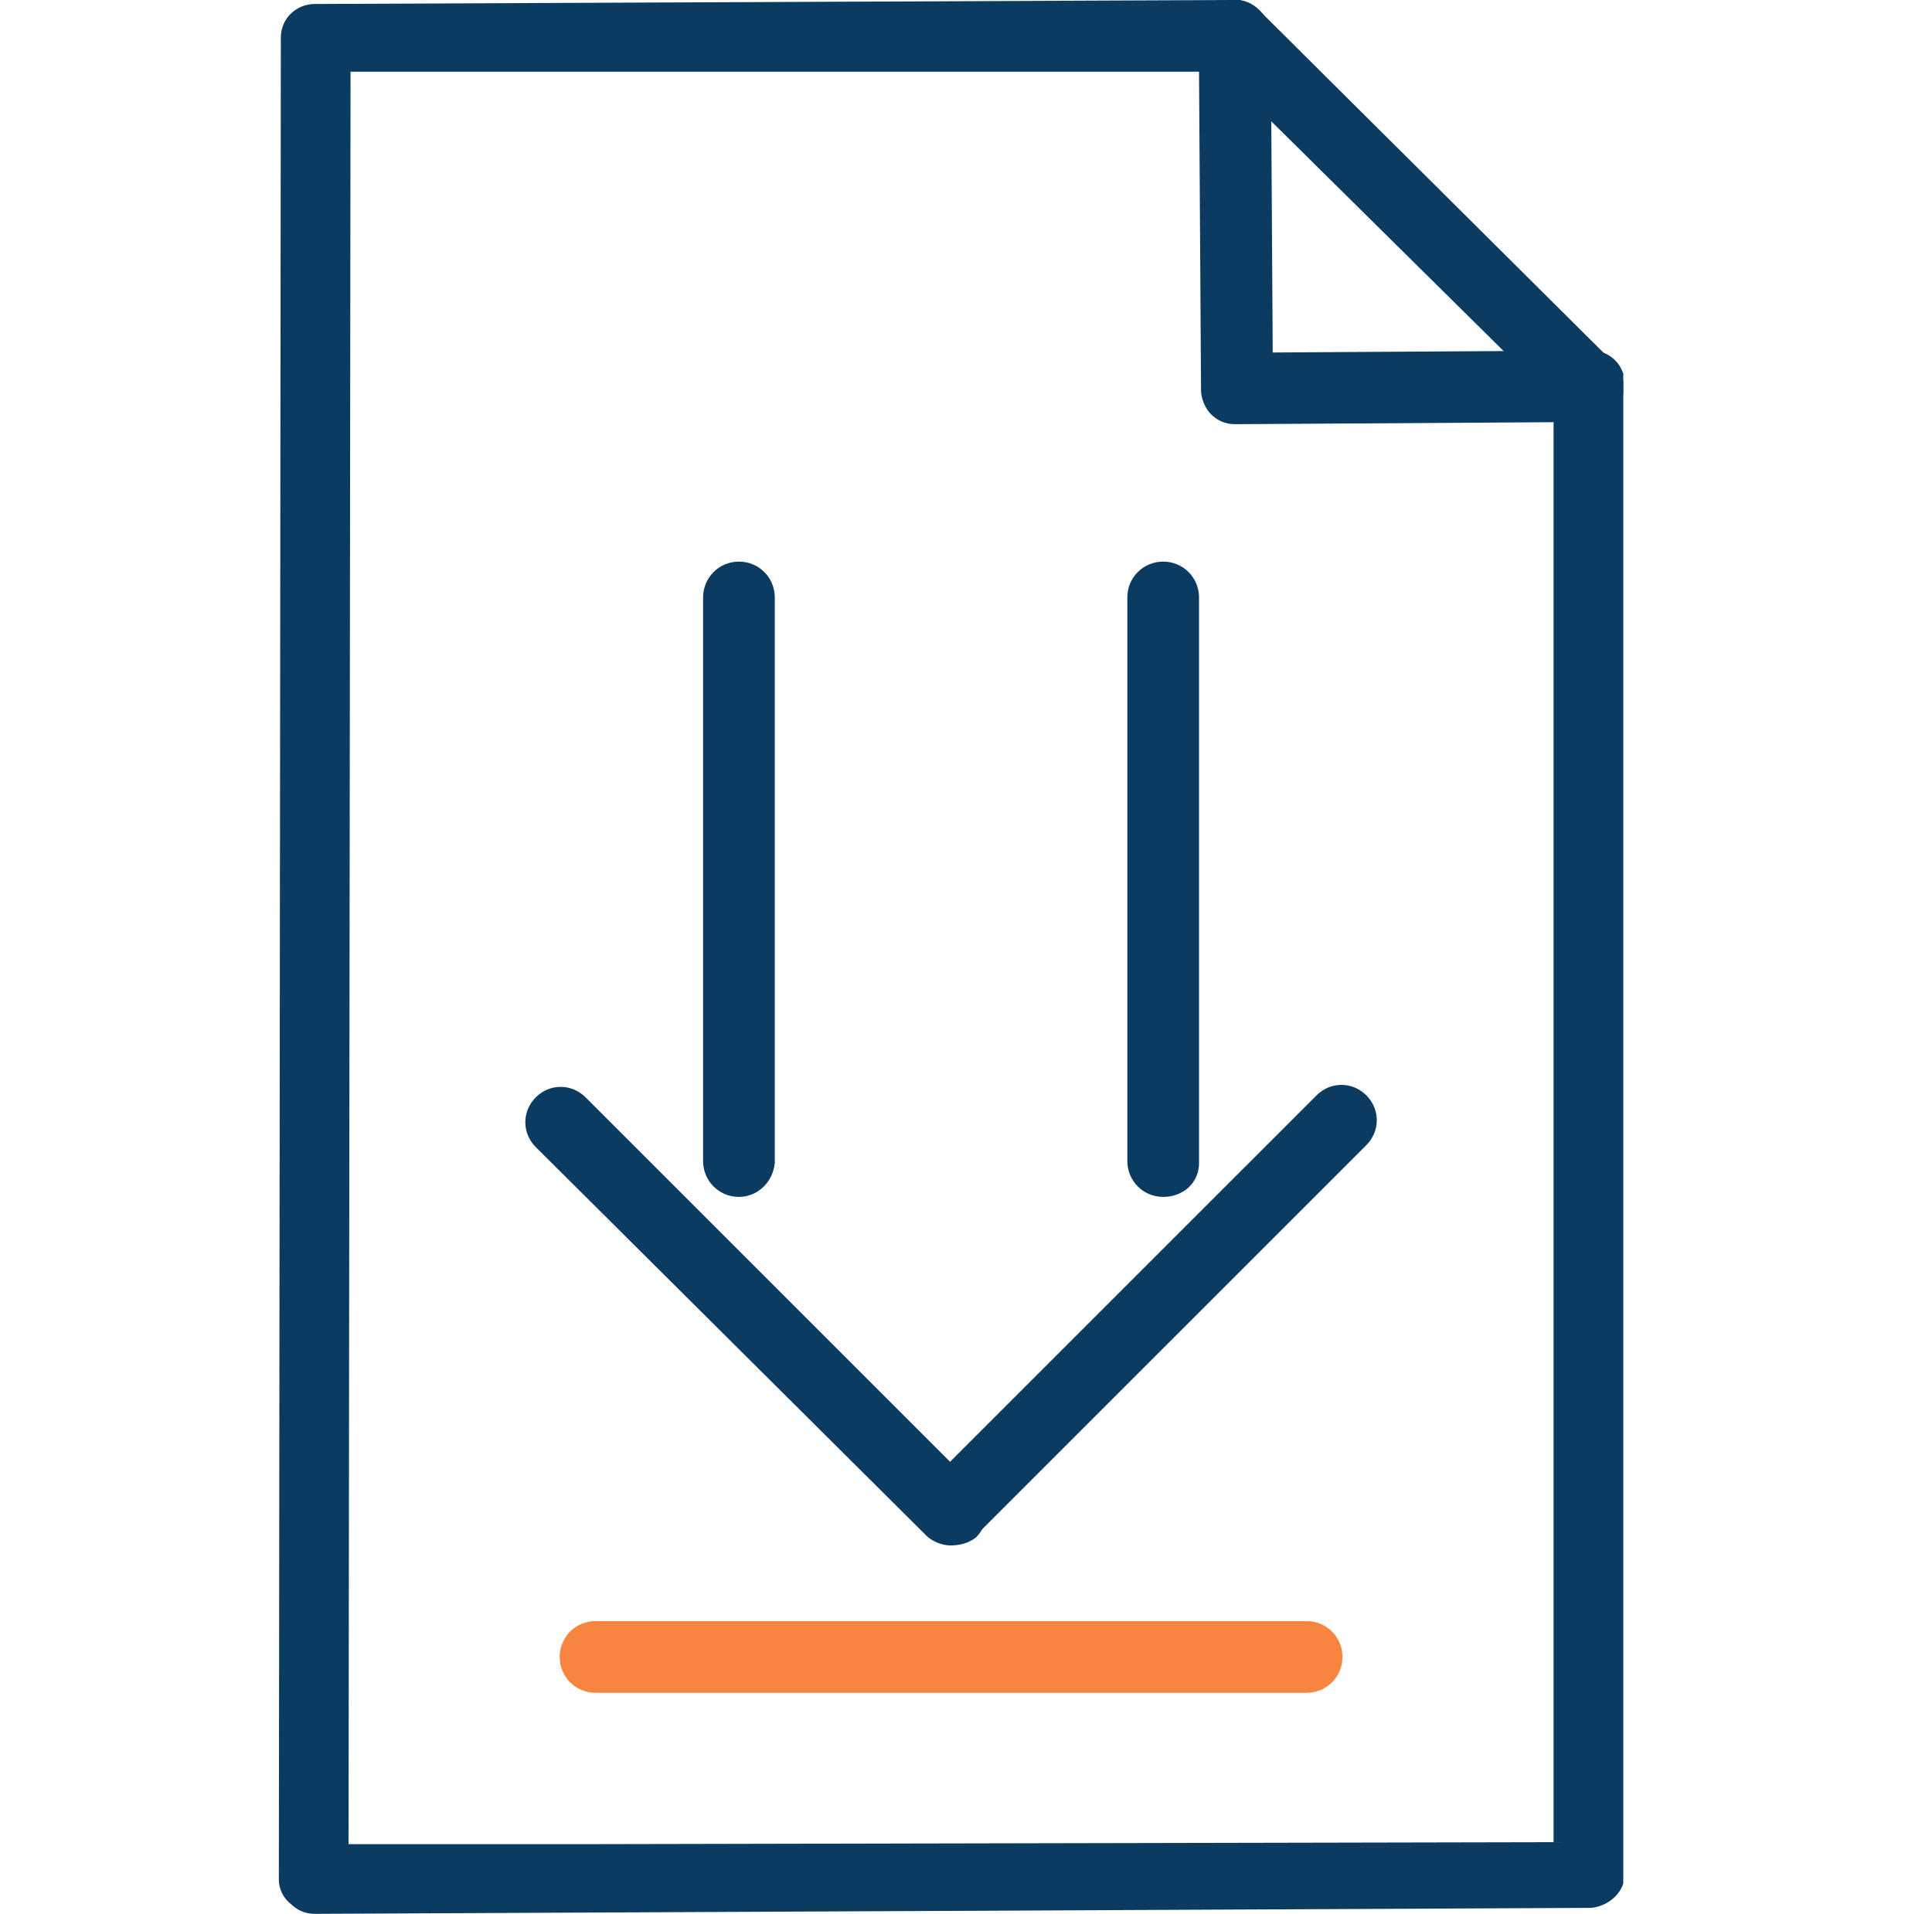<?xml version="1.0" encoding="utf-8"?>
<!-- Generator: Adobe Illustrator 27.7.0, SVG Export Plug-In . SVG Version: 6.00 Build 0)  -->
<svg version="1.1" id="Layer_1" xmlns="http://www.w3.org/2000/svg" xmlns:xlink="http://www.w3.org/1999/xlink" x="0px" y="0px"
	 viewBox="0 0 97 96.1" style="enable-background:new 0 0 97 96.1;" xml:space="preserve">
<style type="text/css">
	.st0{clip-path:url(#SVGID_00000029728455277580683050000009070059516251124155_);}
	.st1{fill-rule:evenodd;clip-rule:evenodd;fill:#0B3B61;}
	.st2{fill:#0B3B61;}
	.st3{fill:#F7853F;}
</style>
<g id="Group_20834">
	<g id="Group_18769">
		<g id="Layer_00000161609336344636081630000011326820037108880538_">
			<g>
				<defs>
					<rect id="SVGID_1_" x="14" width="67.5" height="96.1"/>
				</defs>
				<clipPath id="SVGID_00000182529027406954917410000004721956978459242155_">
					<use xlink:href="#SVGID_1_"  style="overflow:visible;"/>
				</clipPath>
				<g id="Clip-Path:_Group_x5F_18768" style="clip-path:url(#SVGID_00000182529027406954917410000004721956978459242155_);">
					<g id="Group_18768">
						<path id="Layer" class="st1" d="M14.6,95.6c-0.4-0.3-0.6-0.8-0.6-1.2l0.1-92.5c0-1,0.8-1.7,1.7-1.7L62,0c1,0,1.7,0.8,1.8,1.7
							l0.1,16l16-0.1c0.5,0,0.9,0.2,1.2,0.5c0.3,0.3,0.5,0.8,0.5,1.2V94c0,1-0.8,1.7-1.7,1.8l-64.1,0.3
							C15.3,96.1,14.9,95.9,14.6,95.6z M17.6,3.6l-0.1,89h12.2L78,92.5V21.2l-16,0.1c-0.5,0-0.9-0.2-1.2-0.5s-0.5-0.8-0.5-1.2
							l-0.1-16L17.6,3.6z"/>
						<path id="Layer_00000134962892418088731160000003526804306211320511_" class="st2" d="M79.8,21.2c-0.4,0-0.9-0.2-1.2-0.5
							L60.7,3c-0.7-0.7-0.7-1.8,0-2.5s1.8-0.7,2.5,0L81,18.2c0.7,0.7,0.7,1.8,0,2.5C80.7,21,80.2,21.2,79.8,21.2z"/>
					</g>
				</g>
			</g>
		</g>
	</g>
	<path id="Layer_00000061439283413734105330000013505194436481450141_" class="st2" d="M37.1,60.1c-1,0-1.8-0.8-1.8-1.8V30
		c0-1,0.8-1.8,1.8-1.8s1.8,0.8,1.8,1.8v28.4C38.8,59.4,38,60.1,37.1,60.1z"/>
	<path id="Layer_00000151538981299493268290000016559570105491282049_" class="st2" d="M47.7,77.6c-0.4,0-0.9-0.2-1.2-0.5L26.9,57.6
		c-0.7-0.7-0.7-1.8,0-2.5s1.8-0.7,2.5,0L49,74.7c0.7,0.7,0.7,1.8,0,2.5C48.6,77.5,48.2,77.6,47.7,77.6z"/>
	<path id="Layer_00000078034077563228425430000014273144296322307493_" class="st2" d="M47.8,77.5c-0.4,0-0.9-0.2-1.2-0.5
		c-0.7-0.7-0.7-1.8,0-2.5L66.1,55c0.7-0.7,1.8-0.7,2.5,0s0.7,1.8,0,2.5L49.1,77C48.7,77.4,48.3,77.5,47.8,77.5z"/>
	<path id="Layer_00000028308804298645042660000001798083594497568650_" class="st2" d="M58.4,60.1c-1,0-1.8-0.8-1.8-1.8V30
		c0-1,0.8-1.8,1.8-1.8s1.8,0.8,1.8,1.8v28.4C60.2,59.4,59.4,60.1,58.4,60.1z"/>
	<path id="Layer_00000044884360615306468360000008180459502651071119_" class="st3" d="M65.6,85H29.9c-1,0-1.8-0.8-1.8-1.8
		s0.8-1.8,1.8-1.8h35.7c1,0,1.8,0.8,1.8,1.8S66.6,85,65.6,85z"/>
</g>
</svg>
